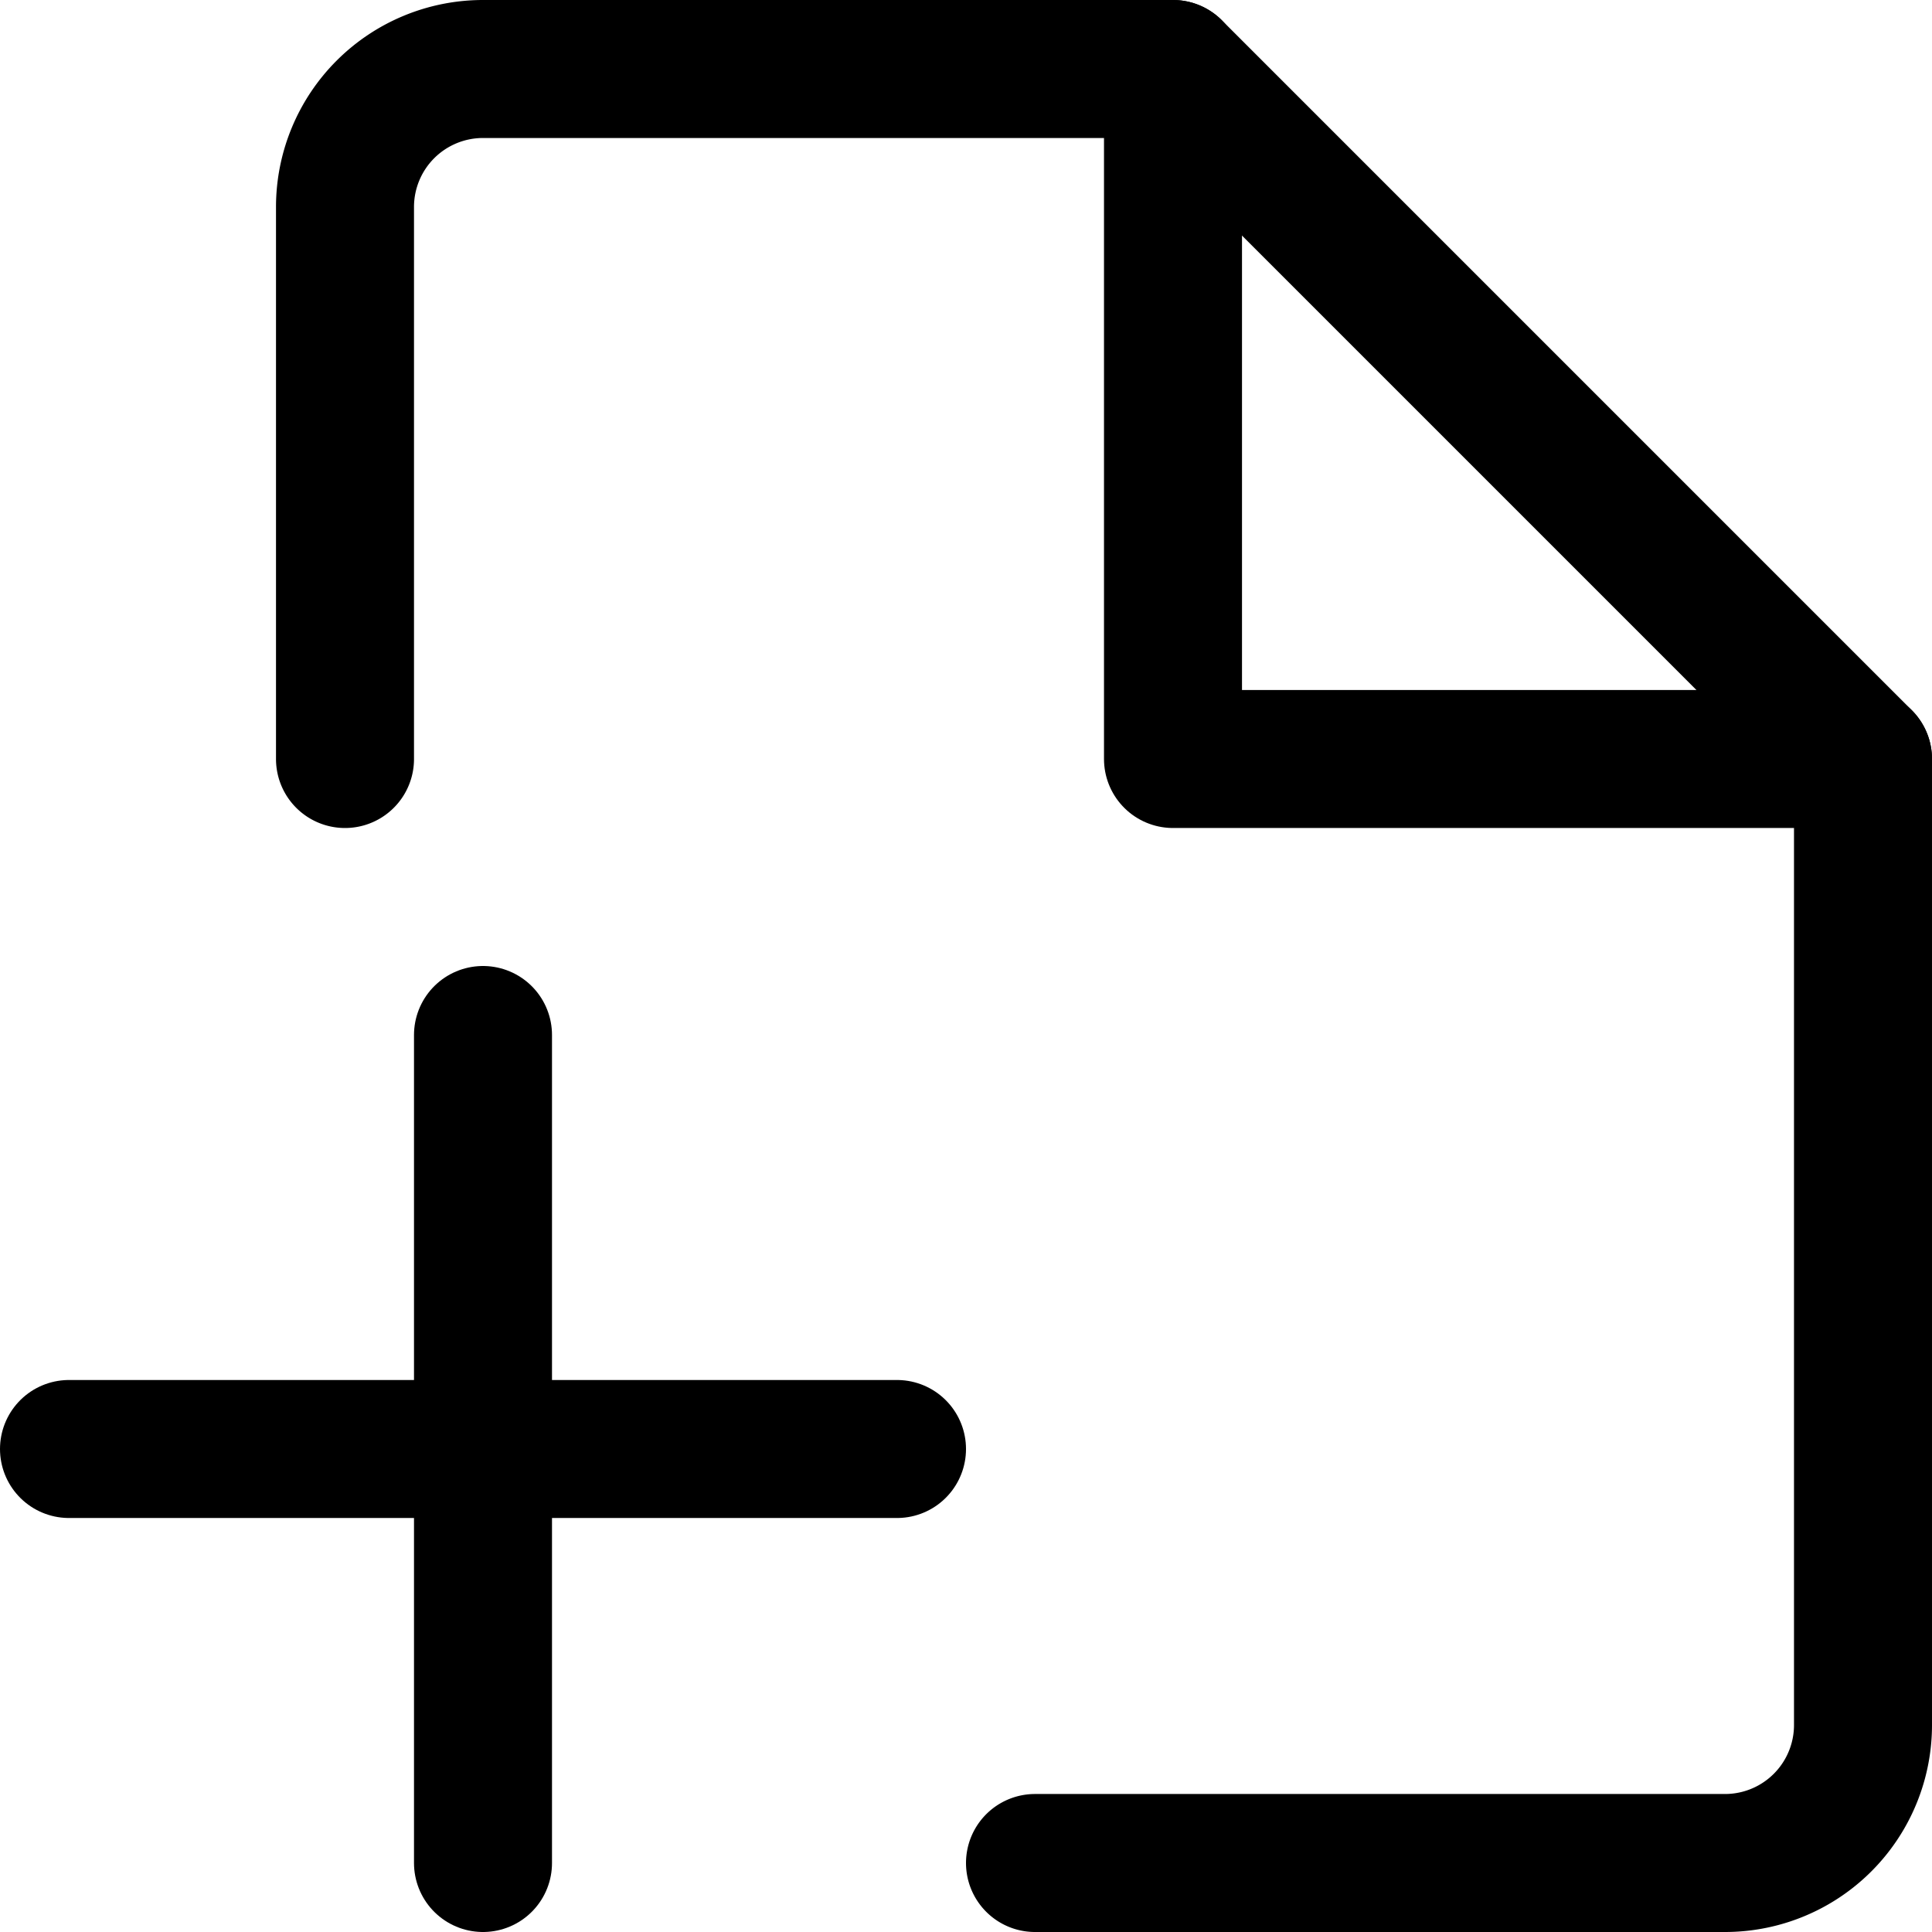 <svg xmlns="http://www.w3.org/2000/svg" viewBox="0 0 14 14" height="48" width="48"><g><path d="M2.5,5.5v-4a1,1,0,0,1,1-1h5l5,5v7a1,1,0,0,1-1,1h-5" fill="none" stroke="#000000" stroke-linecap="round" stroke-linejoin="round"></path><polyline points="8.5 0.5 8.5 5.5 13.5 5.5" fill="none" stroke="#000000" stroke-linecap="round" stroke-linejoin="round"></polyline><line x1="3.5" y1="7.5" x2="3.5" y2="13.5" fill="none" stroke="#000000" stroke-linecap="round" stroke-linejoin="round"></line><line x1="0.5" y1="10.5" x2="6.5" y2="10.5" fill="none" stroke="#000000" stroke-linecap="round" stroke-linejoin="round"></line></g></svg>